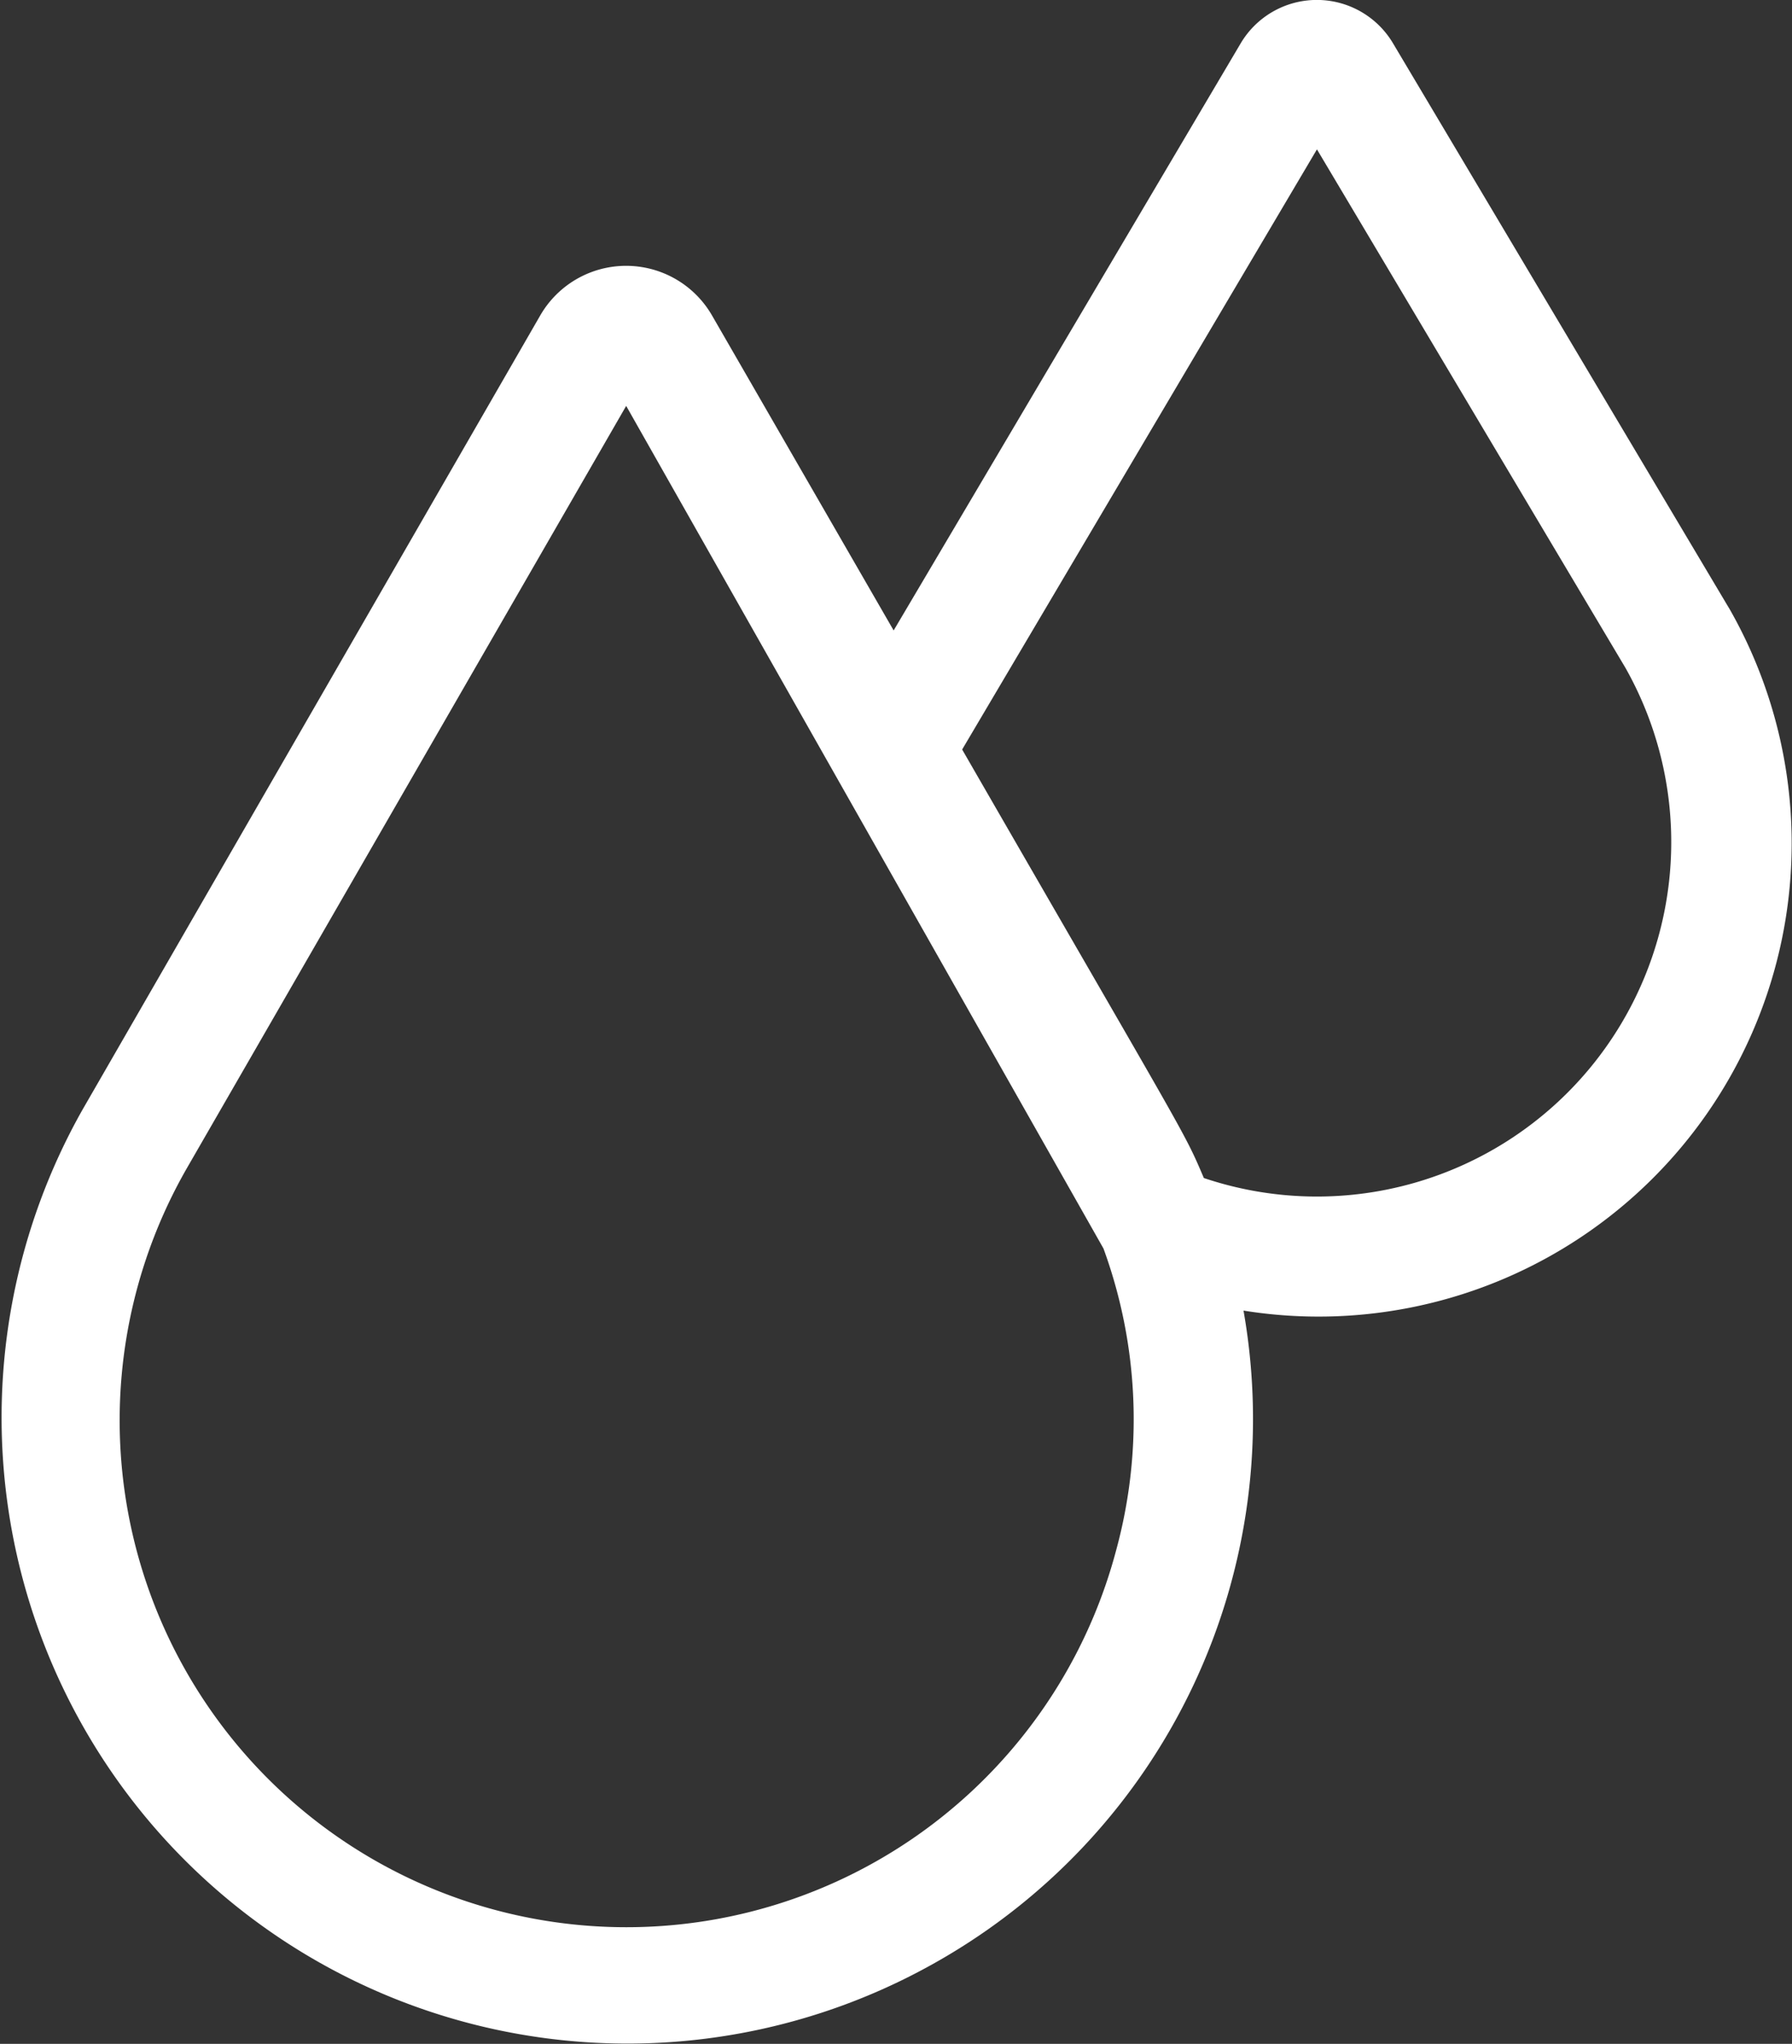<svg xmlns="http://www.w3.org/2000/svg" width="31.992" height="36.481" viewBox="0 0 31.992 36.481">
  <rect x="0" y="0" width="31.992" height="36.481" fill="#333333" stroke="none"/>
  <path id="wassertropfen" d="M30.863,10.847,24.875.783a1.581,1.581,0,0,0-2.731,0l-6.19,10.47L12.711,5.63a1.77,1.77,0,0,0-3.066,0h0L1.473,19.807a11.174,11.174,0,0,0,15.268,15.2A11.135,11.135,0,0,0,22.2,23.393a8.446,8.446,0,0,0,8.664-12.546ZM19.923,27.683a9.046,9.046,0,1,1-16.6-6.809L11.179,7.245,19.7,22.285A8.88,8.88,0,0,1,19.923,27.683Zm1.569-6.656c-.365-.858-.252-.6-4.315-7.649L23.511,2.666l5.509,9.257A6.326,6.326,0,0,1,21.493,21.027Zm0,0" transform="translate(0 0)" fill="#fff"/>
</svg>
